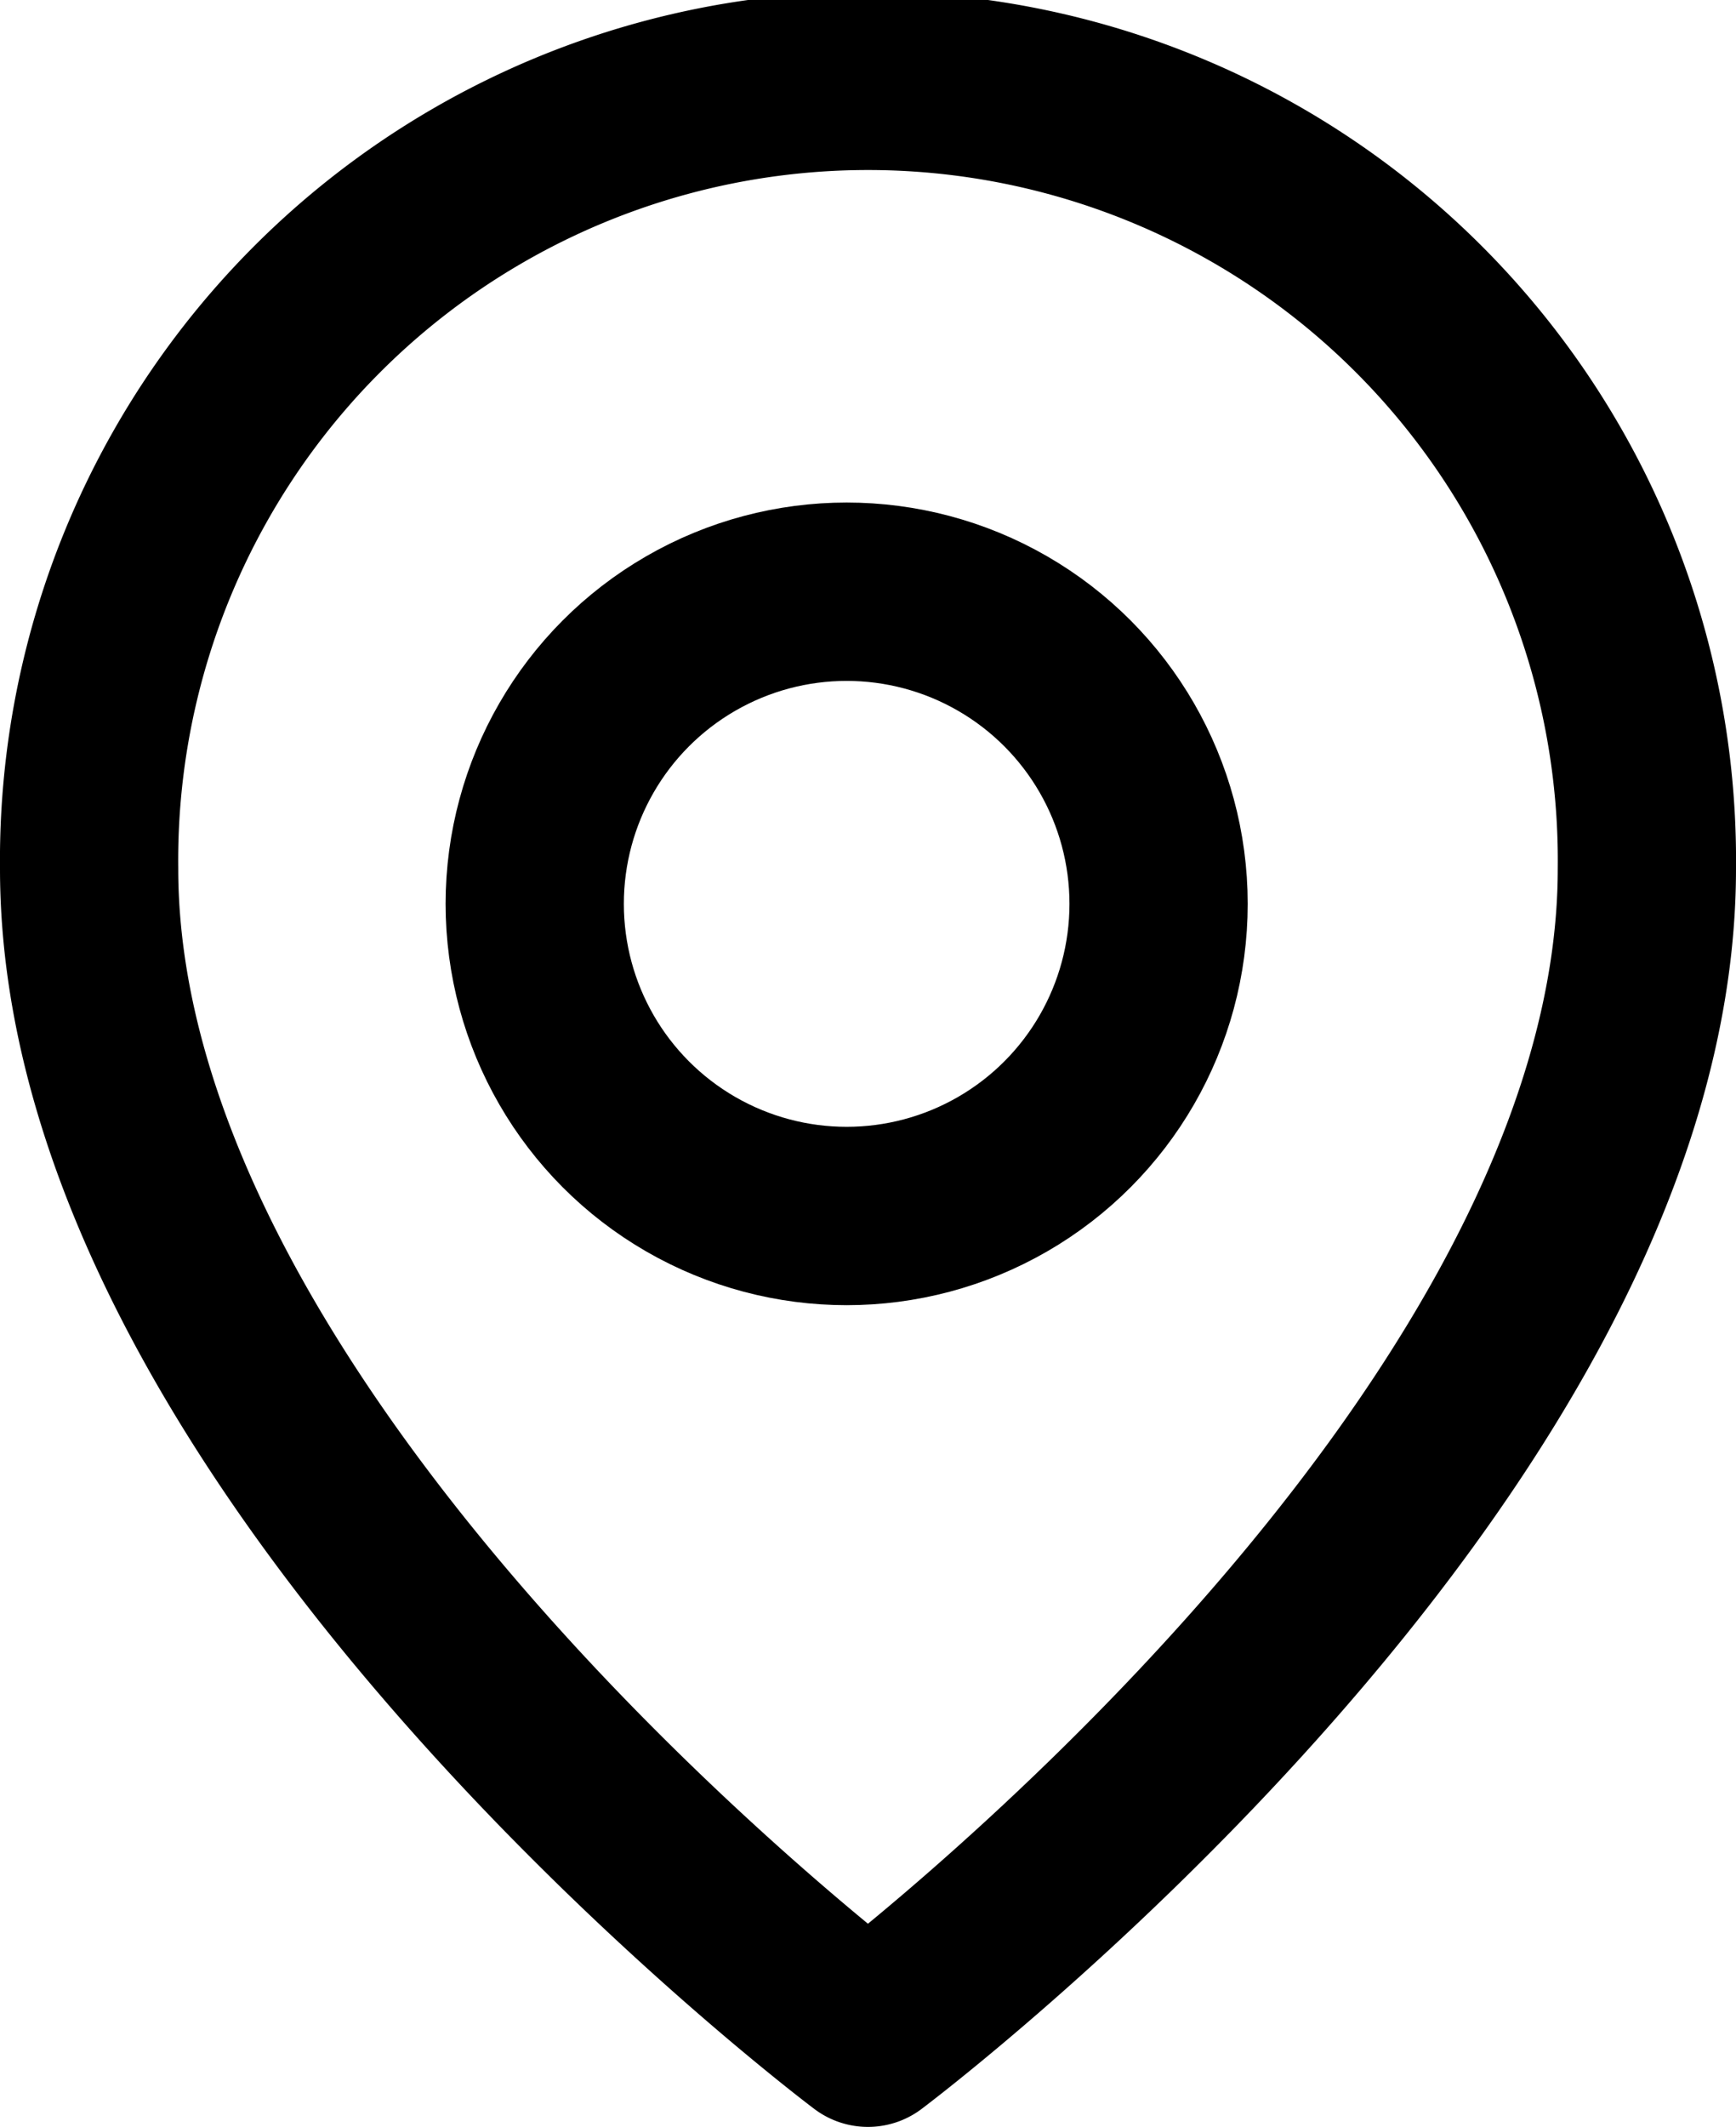 <svg xmlns="http://www.w3.org/2000/svg" width="19.479" height="23.849" viewBox="0 0 19.479 23.849">
  <g id="map-pin" transform="translate(1 1)">
    <path id="Path_15" data-name="Path 15" d="M21.479,10.74c0,6.555-8.74,13.109-8.74,13.109S4,17.294,4,10.74a8.74,8.74,0,1,1,17.479,0Z" transform="translate(-4 -2)" fill="none" stroke="#000" stroke-linecap="round" stroke-linejoin="round" stroke-width="2"/>
    <circle id="Ellipse_5" data-name="Ellipse 5" cx="3.5" cy="3.5" r="3.5" transform="translate(5 5.635)" fill="none" stroke="#000" stroke-linecap="round" stroke-linejoin="round" stroke-width="2"/>
  </g>
</svg>
